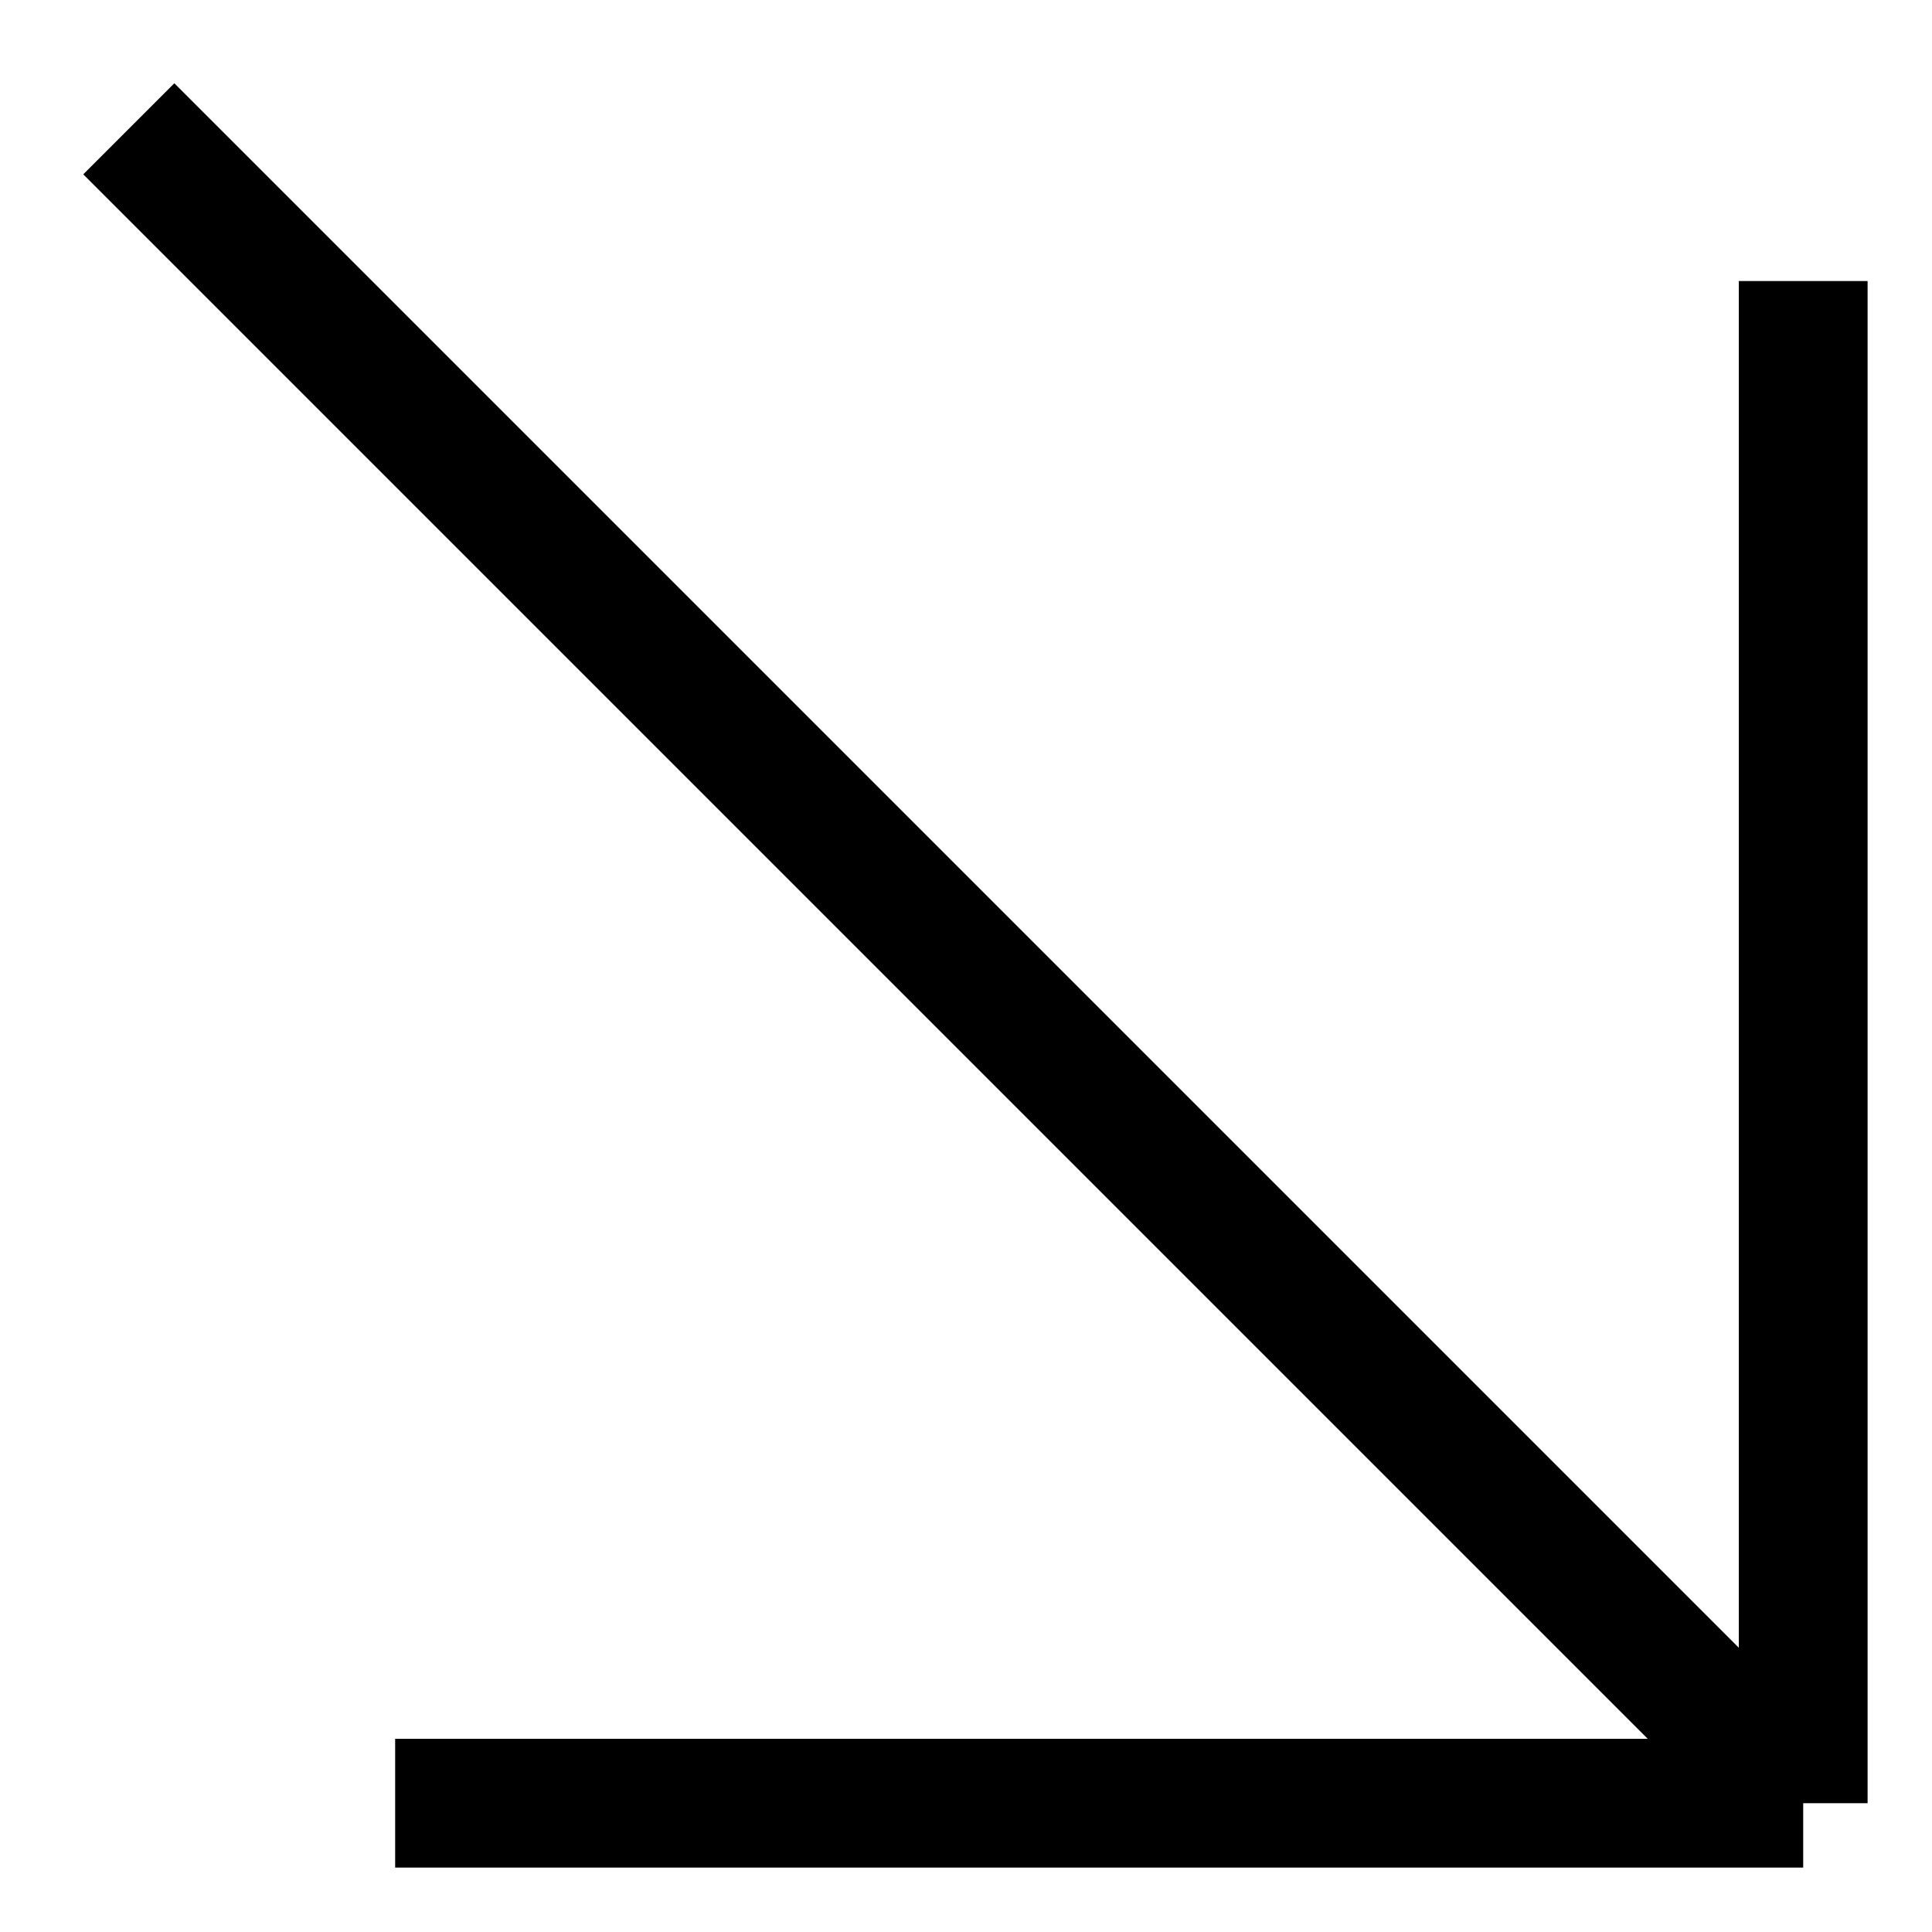 <?xml version="1.0" encoding="UTF-8"?> <svg xmlns="http://www.w3.org/2000/svg" width="15" height="15" viewBox="0 0 15 15" fill="none"> <path d="M1 1L14 14M14 14V2.182M14 14H3.068" stroke="black"></path> </svg> 